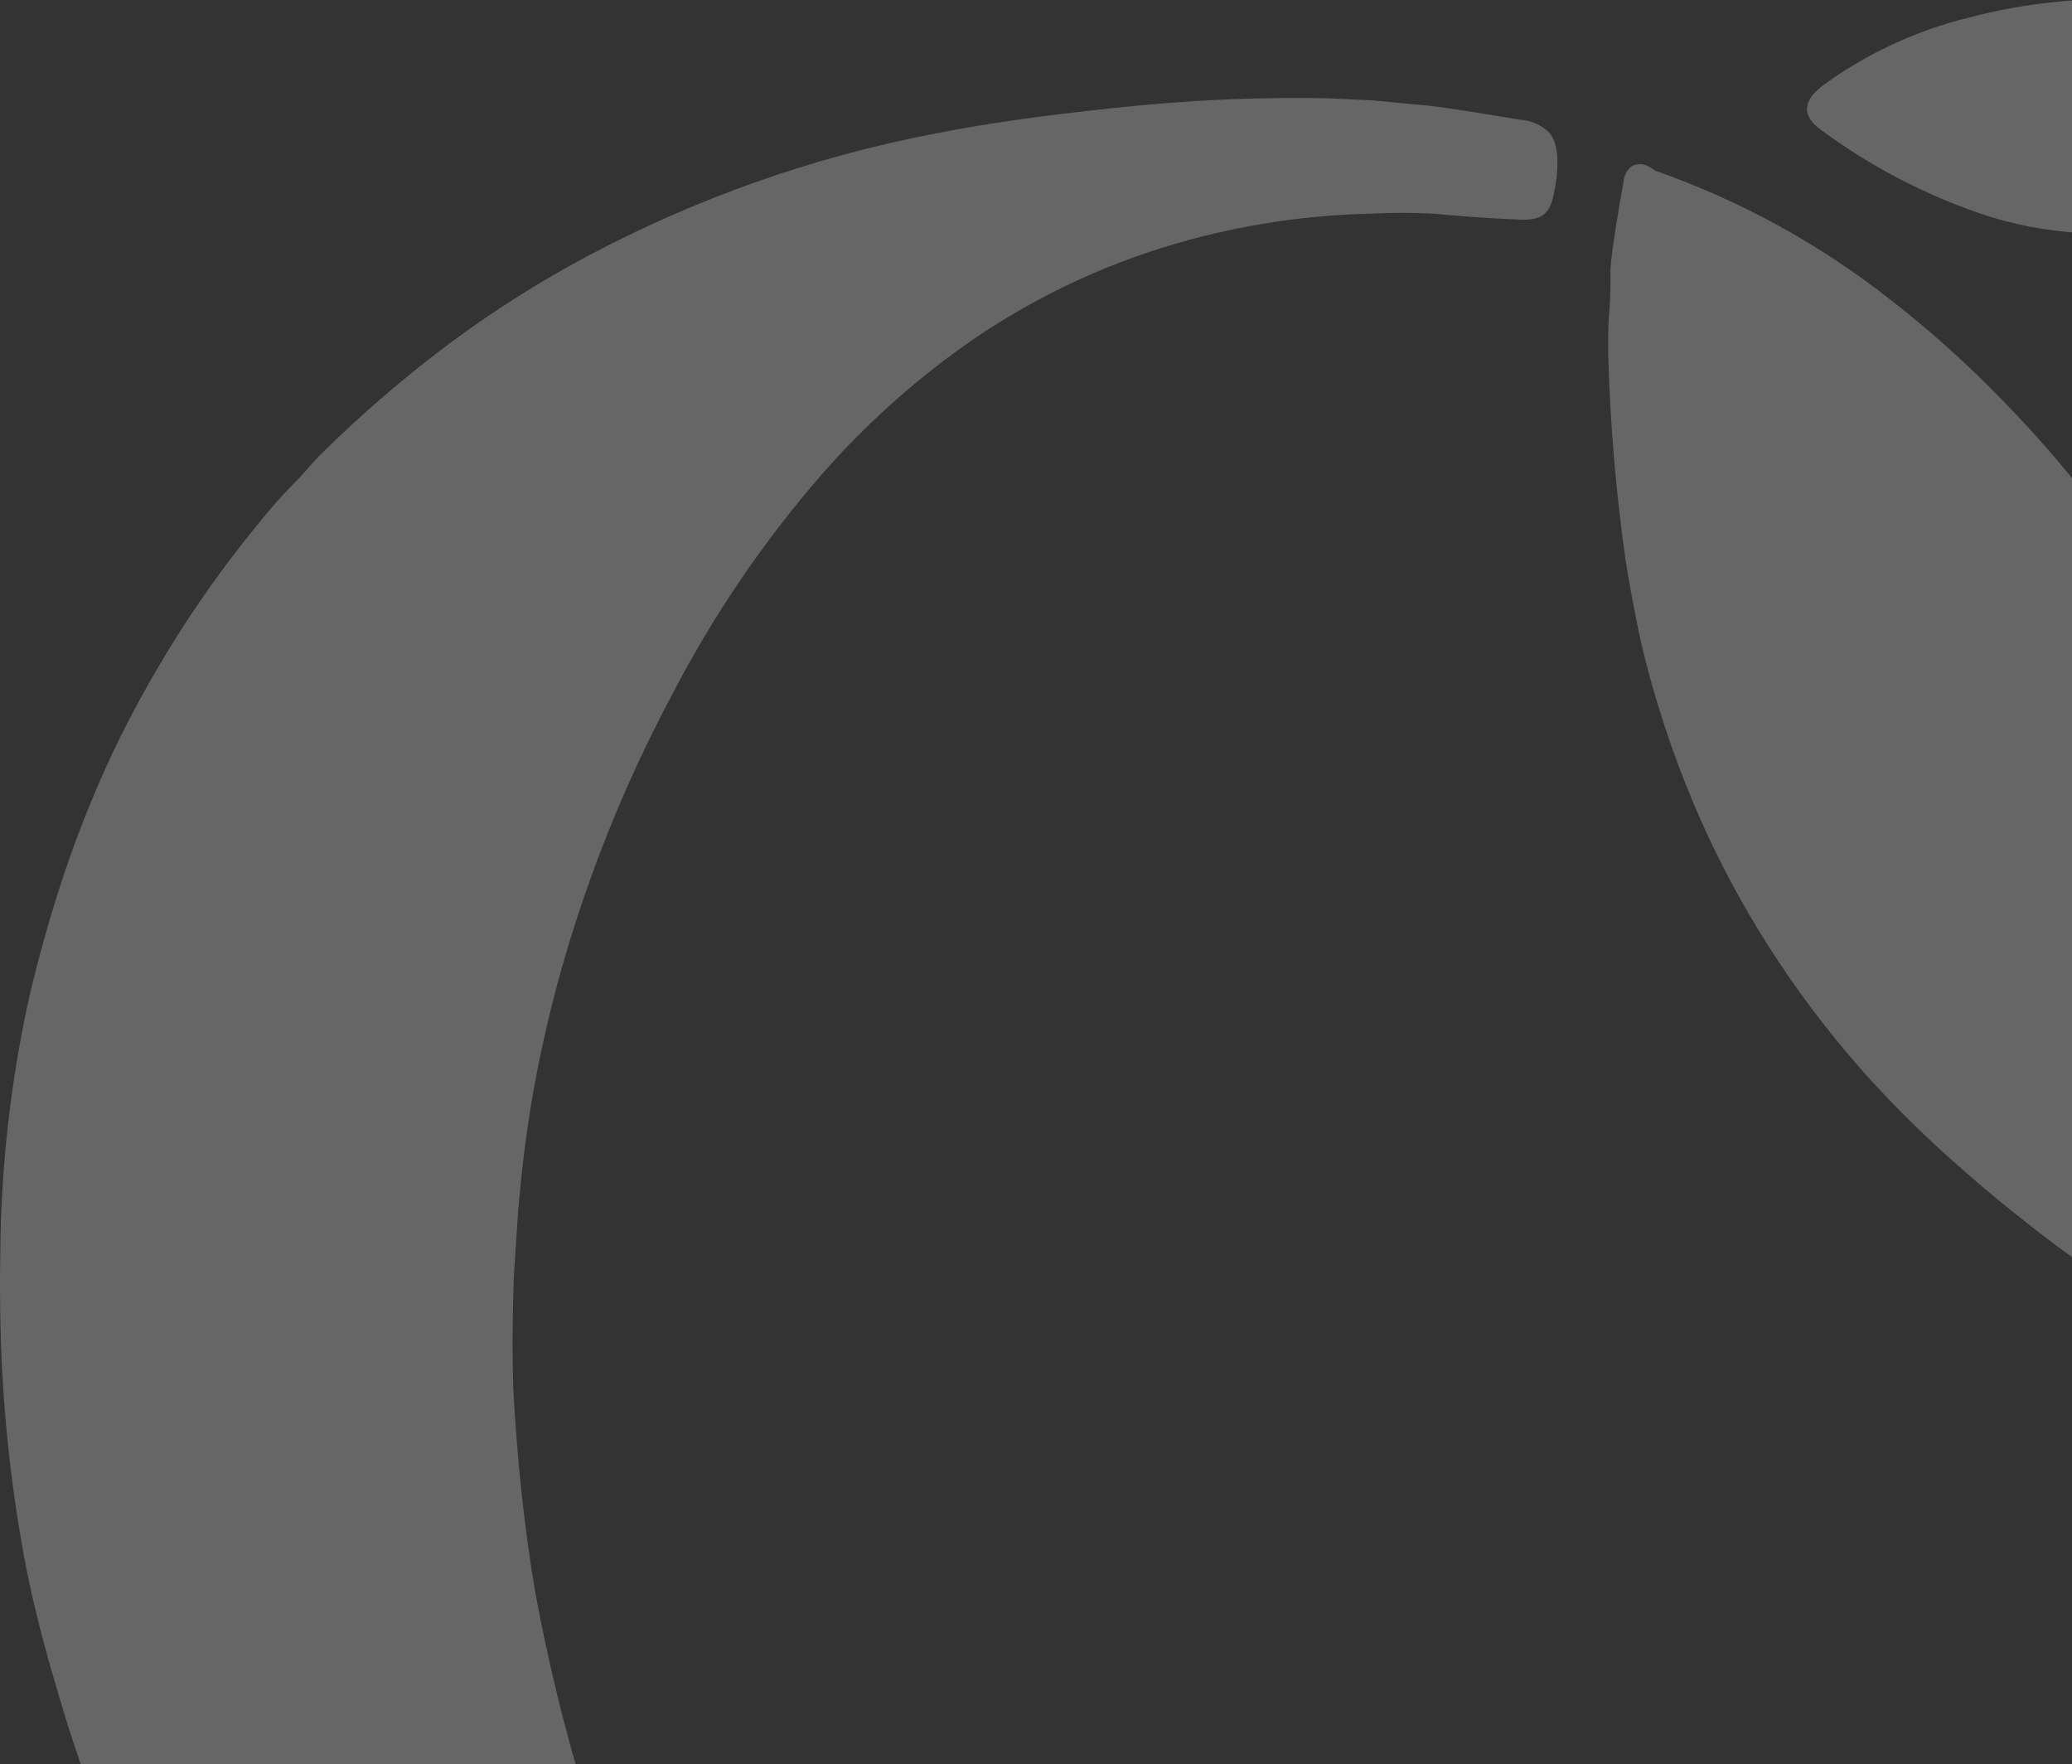 <?xml version="1.0" encoding="UTF-8" standalone="no"?>
<!DOCTYPE svg PUBLIC "-//W3C//DTD SVG 1.1//EN" "http://www.w3.org/Graphics/SVG/1.1/DTD/svg11.dtd">
<svg width="100%" height="100%" viewBox="0 0 1573 1339" version="1.1" xmlns="http://www.w3.org/2000/svg" xmlns:xlink="http://www.w3.org/1999/xlink" xml:space="preserve" xmlns:serif="http://www.serif.com/" style="fill-rule:evenodd;clip-rule:evenodd;stroke-linejoin:round;stroke-miterlimit:2;">
    <rect x="0" y="0" width="1573" height="1339" fill="#333333" stroke="none"/>
    <g transform="matrix(5.556,0,0,5.556,0,0)">
        <g id="Group_53" transform="matrix(1,0,0,1,-21.026,-17.272)">
            <g opacity="0.25">
                <g id="Group_27" transform="matrix(1,0,0,1,21.026,17.272)">
                    <g id="Path_56" transform="matrix(1,0,0,1,0,6.977)">
                        <path d="M301.615,288.449C301.141,297.689 297.606,305.749 292.015,312.966C285.351,321.566 276.853,328.076 267.69,333.752C255.601,341.241 242.404,346.015 228.616,349.245C223.309,350.496 217.942,351.48 212.536,352.193C209.423,352.6 206.311,353.009 203.198,353.419C188.457,355.588 173.492,355.79 158.698,354.019C154.998,353.735 150.524,353.236 145.455,352.436C141.355,351.788 137.287,350.921 133.24,349.954C127.382,348.586 121.604,346.899 115.93,344.9C111.171,343.195 106.49,341.302 101.885,339.22C93.116,335.209 84.71,330.447 76.762,324.987C73.323,322.649 70.006,320.124 66.791,317.454C63.645,314.841 60.566,312.177 57.566,309.399C55.836,307.799 54.05,306.24 52.46,304.506C48.403,300.085 44.382,295.642 40.734,290.85C38.039,287.311 35.428,283.718 32.948,280.039C30.74,276.759 28.848,273.266 26.835,269.853C24.015,265.075 21.482,260.133 19.25,255.053C17.111,250.183 15.059,245.274 13.236,240.267C11.55,235.638 9.927,230.994 8.521,226.277C7.163,221.727 5.283,215.56 3.66,207.63C1.364,195.8 0.148,183.787 0.027,171.737C-0.029,168.069 0.019,165.288 0.042,164.185C0.13,152.943 1.345,141.739 3.667,130.739C4.06,128.922 5.332,123.352 7.53,116.212C9.312,110.453 11.418,104.799 13.839,99.278C16.086,94.19 18.629,89.239 21.454,84.448C25.473,77.548 30.036,70.98 35.1,64.806C36.698,62.779 38.408,60.842 40.222,59.006C41.411,57.847 42.447,56.491 43.636,55.3C47.927,51.033 52.448,47.003 57.177,43.228C64.372,37.465 72.086,32.382 80.22,28.043C94.982,20.186 110.829,14.566 127.243,11.368C135.885,9.634 144.449,8.65 148.602,8.168C158.897,6.977 165.952,6.668 168.014,6.587C173.258,6.38 177.714,6.38 181.073,6.437L187.473,6.727C190.903,7.07 193.592,7.316 195.184,7.46C195.184,7.46 197.651,7.681 207.727,9.39C209.173,9.475 210.545,10.063 211.604,11.051C212.45,11.974 212.914,13.451 212.788,15.975C212.761,16.82 212.67,17.661 212.514,18.492C212.214,20.084 211.986,21.302 211.181,22.1C210.17,23.1 208.632,23.061 207.581,23.019C202.736,22.829 198.306,22.447 195.941,22.219C193.027,22.065 190.106,22.065 187.192,22.219C180.175,22.374 173.193,23.247 166.354,24.824C161.259,25.993 156.263,27.559 151.413,29.508C144.985,32.116 138.851,35.397 133.113,39.295C125.436,44.578 118.449,50.798 112.313,57.812C104.31,67.006 97.431,77.122 91.823,87.945C86.628,97.685 82.293,107.861 78.869,118.356C76.286,126.232 74.265,134.282 72.823,142.445C72.24,145.796 71.58,150.198 71.085,155.412C70.991,156.387 70.896,157.364 70.801,158.341C70.607,161.347 70.413,164.355 70.218,167.364C70.141,169.422 70.099,171.248 70.074,172.789C70.026,175.858 70.047,178.281 70.064,179.62C70.07,180.094 70.072,180.341 70.081,180.706C70.129,183.006 70.242,184.821 70.361,186.459C70.595,189.735 70.8,192.584 71.234,196.649C71.399,198.191 71.896,202.705 72.611,207.339C72.878,209.081 74.14,217.022 77.148,228.57C79.609,238.017 82.674,247.27 86.054,256.411C89.469,265.815 93.517,274.977 98.171,283.834C102.776,292.612 108.263,300.899 114.547,308.566C119.214,314.238 124.386,319.475 130,324.211C139.146,331.872 149.125,338.12 160.576,341.791C165.311,343.447 170.235,344.501 175.233,344.929C180.94,345.696 186.72,345.769 192.445,345.146C197.366,344.809 202.201,343.687 206.768,341.822C209.92,340.605 212.899,338.979 215.626,336.984C220.66,333.174 224.743,328.248 227.552,322.594C231.335,315.207 233.04,307.175 234.964,299.213C236.227,293.283 238.024,287.479 240.333,281.872C242.372,277.046 245.081,272.531 248.378,268.46C251.318,264.816 255.037,261.877 259.262,259.86C262.351,258.504 265.626,257.618 268.978,257.232C269.555,257.038 270.188,257.341 270.752,257.032L274.189,257.026C274.841,257.373 275.576,256.999 276.238,257.256C280.69,257.878 284.948,259.49 288.695,261.973C295.229,266.466 299.666,273.427 300.981,281.247C301.073,281.715 301.209,282.172 301.324,282.636C301.554,283.102 301.234,283.653 301.554,284.105L301.623,286.422C301.752,287.091 301.749,287.778 301.615,288.446" style="fill:white;fill-rule:nonzero;"/>
                    </g>
                    <g id="Path_57" transform="matrix(1,0,0,1,114.553,11.692)">
                        <path d="M107.3,13.05C107.372,12.223 107.795,11.465 108.462,10.971C109.216,10.615 110.102,10.664 110.812,11.101C111.1,11.268 111.38,11.45 111.65,11.646C112.857,12.225 113.273,13.537 114.192,14.393C116.741,16.77 119.222,19.235 121.669,21.711C125,25.085 128.374,28.432 131.5,32C137.316,38.635 142.934,45.426 148.175,52.529C155.702,62.705 162.549,73.367 168.67,84.446C177.232,99.881 184.612,115.941 190.749,132.49C195.32,144.817 198.738,157.542 200.959,170.5C201.168,171.741 201.345,172.988 201.533,174.235C201.633,174.895 201.786,175.616 200.967,176C198.642,175.311 196.306,174.648 193.992,173.926C188.667,172.159 183.569,169.772 178.802,166.813C173.242,163.437 167.894,159.721 162.791,155.687C159.818,153.374 156.906,150.974 154.053,148.487C150.571,145.445 147.203,142.303 144,138.987C137.058,131.813 130.93,123.895 125.727,115.376C122.247,109.675 119.208,103.716 116.637,97.552C113.934,91.061 111.726,84.376 110.031,77.552C109.58,75.743 109.175,73.652 109.175,73.652C109.175,73.652 108.275,69.342 107.575,64.899C106.259,55.651 105.466,46.336 105.2,36.999C105.1,29.522 105.559,32.177 105.5,25.192C105.5,25.192 105.481,23.151 107.3,13.059" style="fill:white;fill-rule:nonzero;"/>
                    </g>
                    <g id="Path_58" transform="matrix(1,0,0,1,117.922,12.164)">
                        <path d="M197.6,175.523C198.083,174.974 197.895,174.343 197.8,173.731C194.854,153.668 188.625,134.578 180.609,116.031C172.271,96.347 162.001,77.538 149.95,59.881C140.904,46.685 130.69,34.33 119.43,22.965C116.76,20.293 114.076,17.634 111.337,15.035C110.221,13.826 109.199,12.534 108.279,11.17C119.827,15.214 130.63,21.13 140.256,28.683C145.753,32.945 150.937,37.596 155.768,42.6C165.432,52.457 173.721,63.575 180.41,75.651C187.267,88.286 192.289,101.833 195.324,115.884C197.073,123.856 197.931,130.123 198.416,134.038C199.922,146.17 200.351,158.412 199.7,170.62C199.669,171.385 199.646,172.151 199.606,172.92C199.605,174.139 198.778,175.214 197.6,175.527" style="fill:white;fill-rule:nonzero;"/>
                    </g>
                    <g id="Path_59" transform="matrix(1,0,0,1,128.713,0)">
                        <path d="M155.371,0L165.3,0C177.655,0.8 189.276,3.946 199.747,10.765C201.116,11.579 202.384,12.552 203.524,13.665C204.145,14.178 204.532,14.922 204.596,15.725C204.479,16.479 204.053,17.15 203.422,17.578C197.538,22.106 190.954,25.644 183.931,28.053C179.538,29.453 172.895,31.573 167.308,31.801C166.501,31.834 163.04,31.949 158.615,31.882C157.646,31.867 156.676,31.849 155.705,31.826C150.91,31.582 146.173,30.662 141.635,29.096C133.954,26.429 126.718,22.62 120.172,17.796C117.287,15.726 117.672,13.678 120.533,11.55C126.339,7.352 132.888,4.29 139.833,2.527C144.913,1.159 150.119,0.312 155.371,0" style="fill:white;fill-rule:nonzero;"/>
                    </g>
                </g>
            </g>
        </g>
    </g>
</svg>
